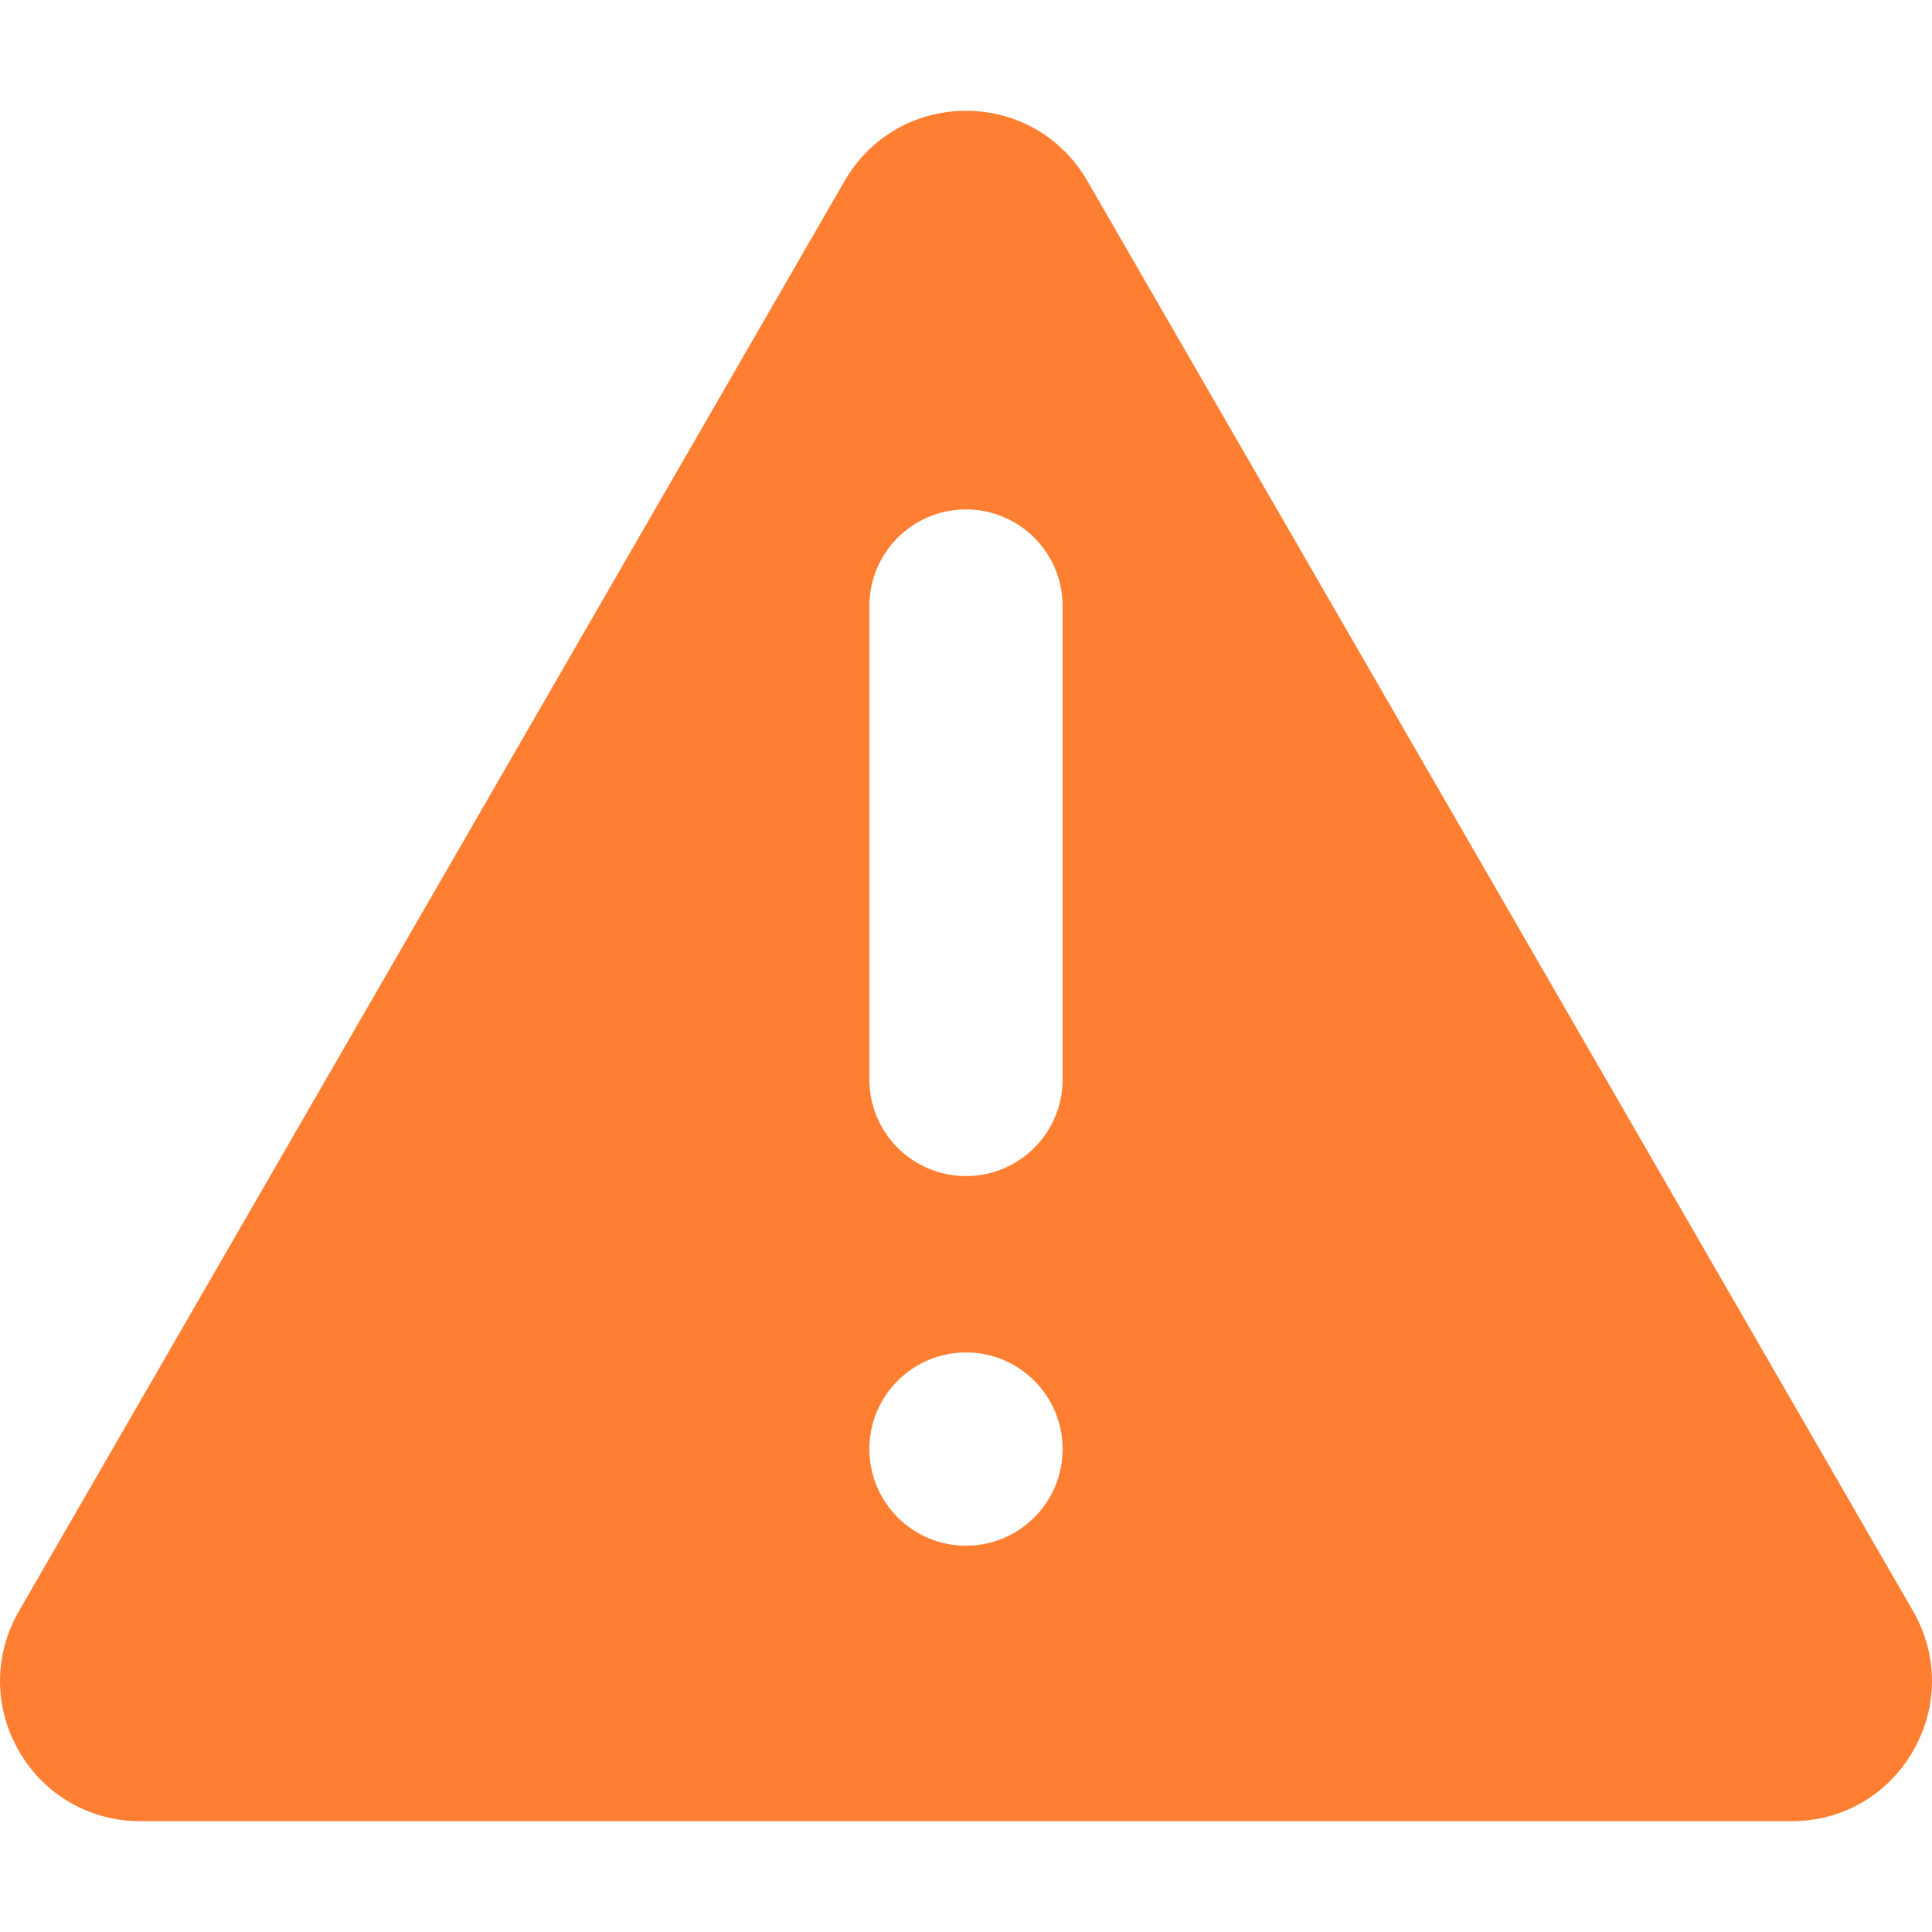 <?xml version="1.0" standalone="no"?>
<!DOCTYPE svg PUBLIC "-//W3C//DTD SVG 1.1//EN" "http://www.w3.org/Graphics/SVG/1.1/DTD/svg11.dtd">
<svg xmlns="http://www.w3.org/2000/svg" xmlns:xlink="http://www.w3.org/1999/xlink" version="1.1" width="512" height="512" x="0" y="0" viewBox="0 0 512 512" style="enable-background:new 0 0 512 512" xml:space="preserve"><g><path d="M288.154 47.931c-6.713-11.614-18.728-18.565-32.155-18.565s-25.441 6.951-32.167 18.578l.012-.012L5.037 426.938c-6.713 11.614-6.713 25.491-.012 37.118 6.713 11.627 18.728 18.578 32.155 18.578h437.64c13.427 0 25.441-6.951 32.155-18.578 6.701-11.627 6.701-25.504 0-37.118zm-32.155 361.692c-14.14 0-25.604-11.464-25.604-25.604s11.464-25.604 25.604-25.604 25.604 11.464 25.604 25.604-11.464 25.604-25.604 25.604zm25.604-123.556c0 14.139-11.464 25.604-25.604 25.604s-25.604-11.464-25.604-25.604V160.611c0-14.14 11.464-25.604 25.604-25.604s25.604 11.464 25.604 25.604z" fill="#ff7f32" opacity="1" data-original="#000000"/></g></svg>